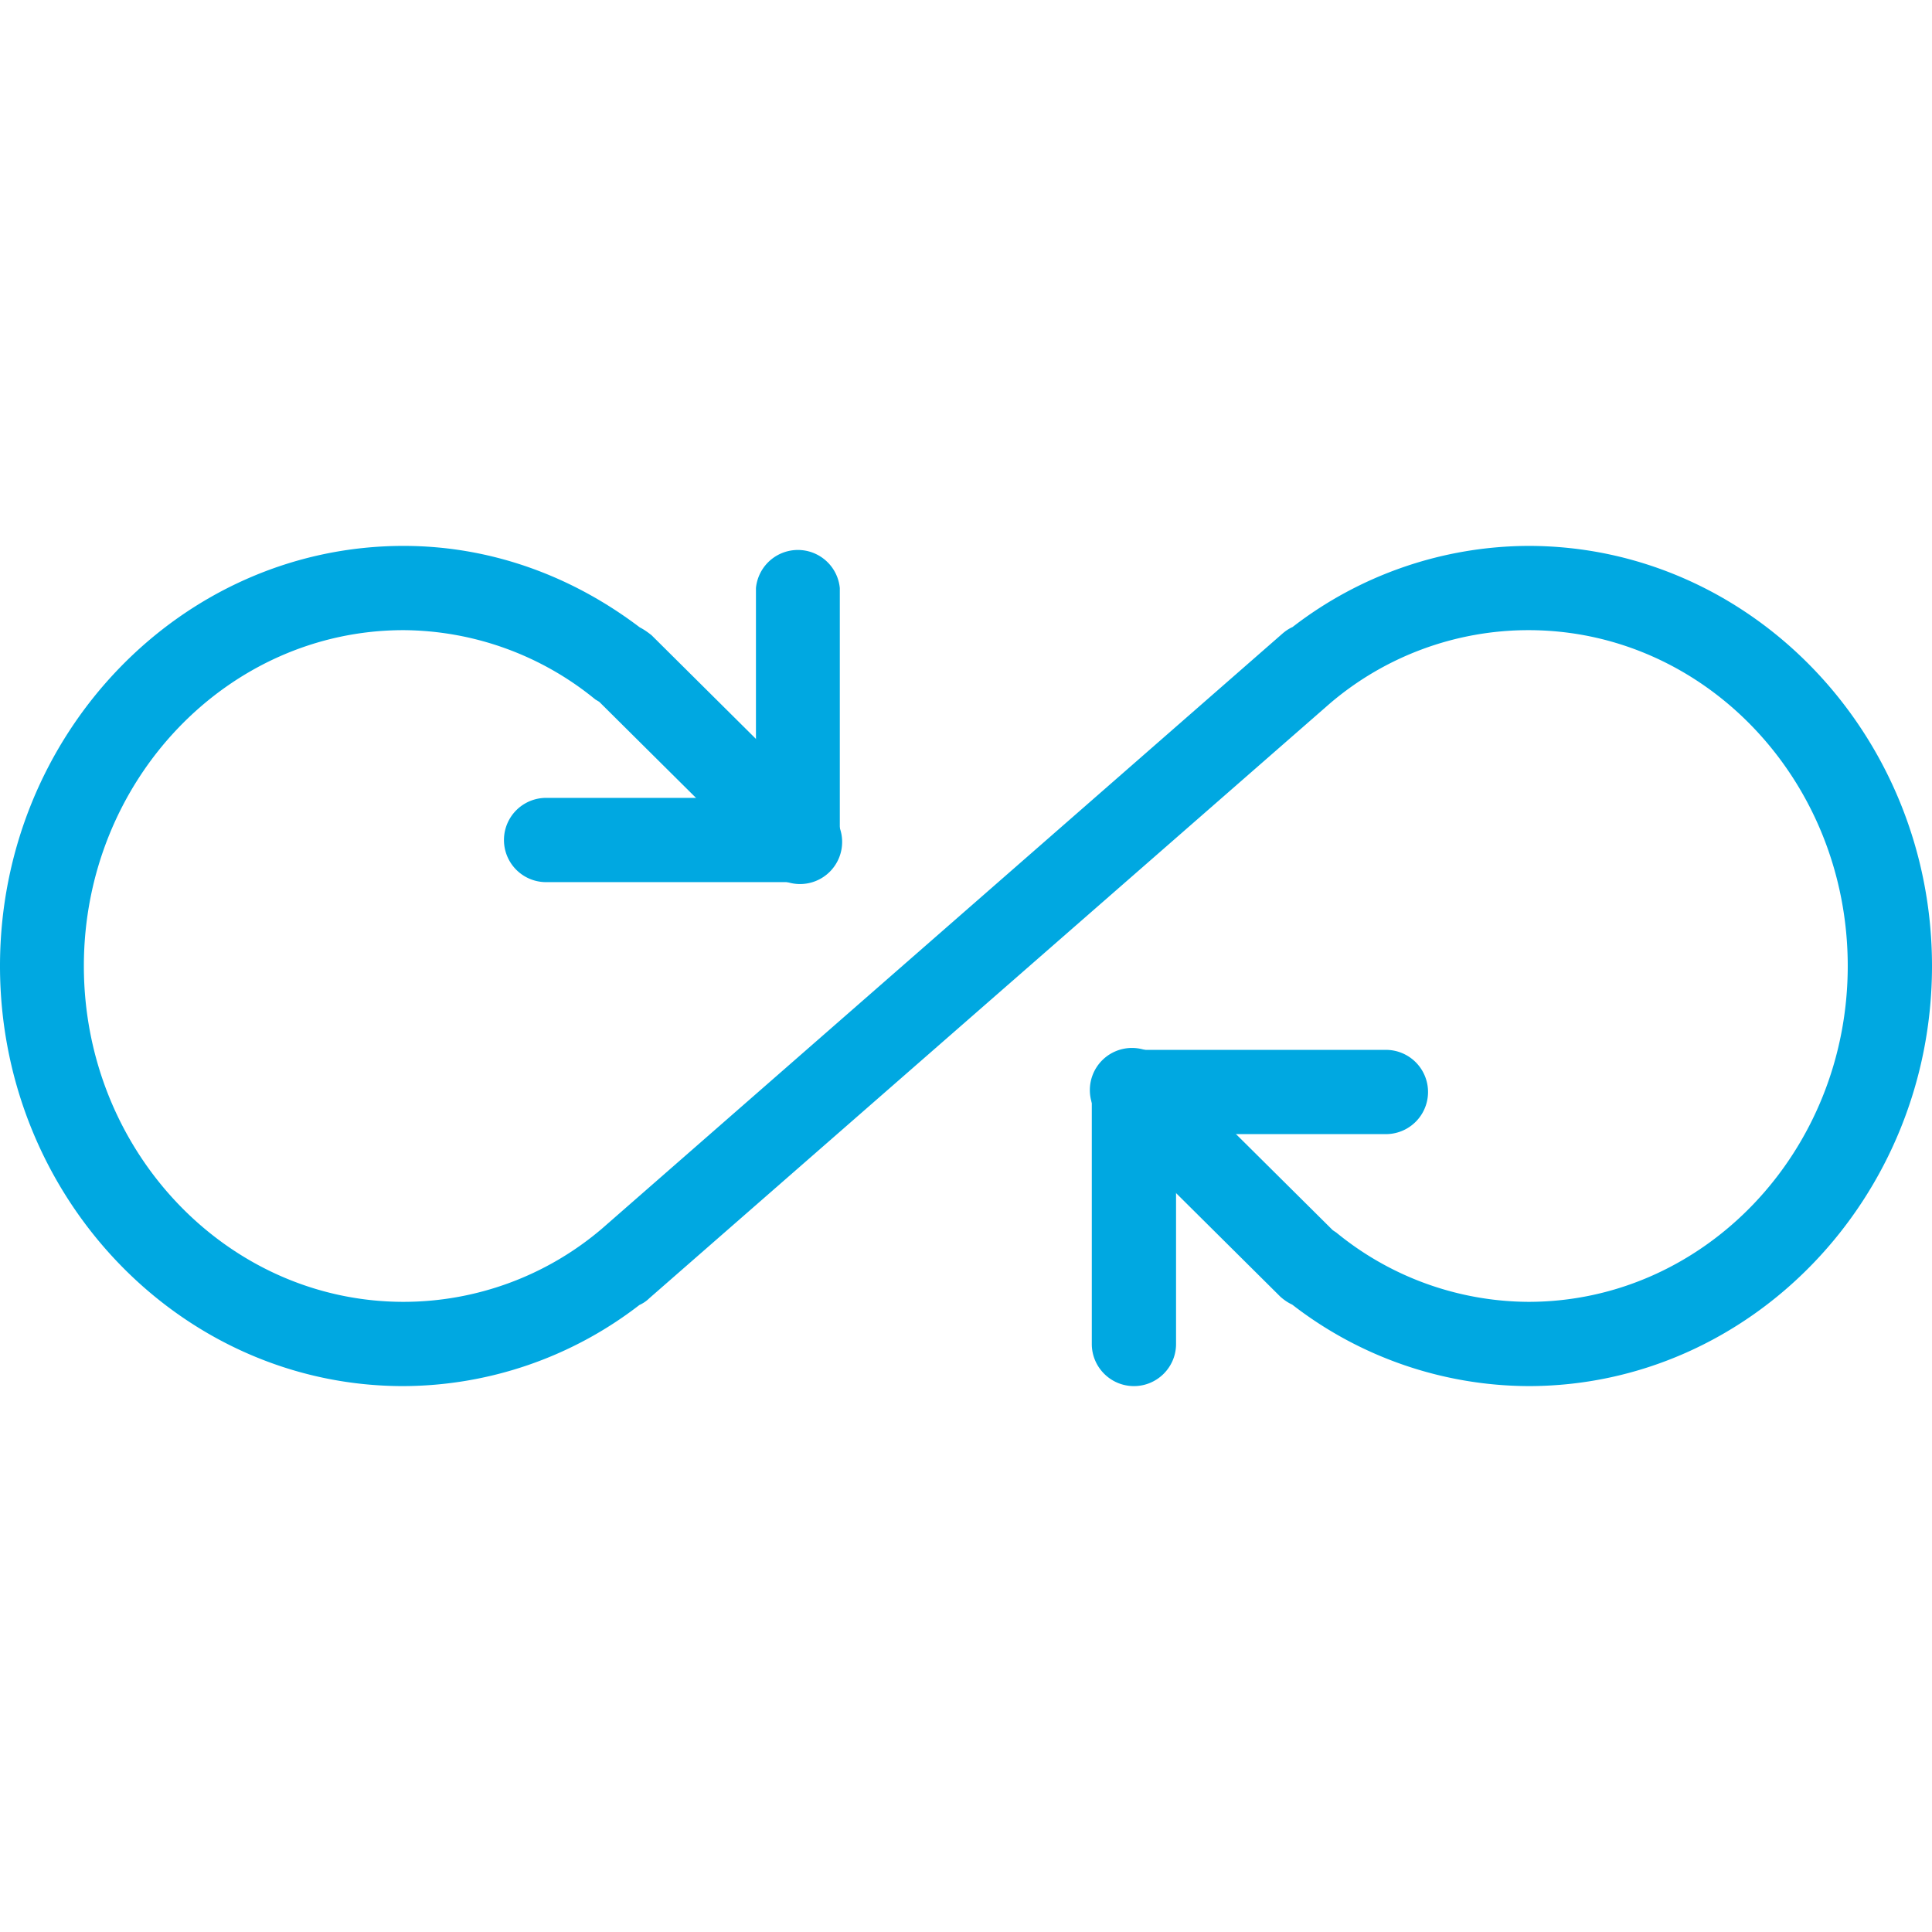 <svg fill="#00a8e1" height="100" viewBox="0 -138 490.7 490" width="100" xmlns="http://www.w3.org/2000/svg"><path d="M388.2 213.7a98.5 98.5 0 0 1-60-20.7c-1.1-.5-2.1-1.2-3-2l-44.7-44.4a10.7 10.7 0 1 1 15-15.2l43 42.7.9.6a77.5 77.5 0 0 0 48.8 17.6c44.7 0 81.1-38.2 81.1-85.3S433 21.7 388.2 21.7a77.7 77.7 0 0 0-50.4 18.6L164.9 191.4c-.7.7-1.6 1.3-2.5 1.7a98.5 98.5 0 0 1-60 20.6C46 213.7 0 165.8 0 107S46 .3 102.5.3c21.5 0 42.2 7.2 60 20.7 1 .5 2 1.2 3 2l44.7 44.4a10.7 10.7 0 1 1-15 15.2l-43-42.7-1-.6a77.6 77.6 0 0 0-48.7-17.6c-44.7 0-81.2 38.2-81.2 85.3s36.5 85.3 81.2 85.3a77.7 77.7 0 0 0 50.4-18.6L325.7 22.6c.8-.7 1.7-1.3 2.6-1.7A98.5 98.5 0 0 1 388.2.3C444.7.3 490.7 48.2 490.7 107s-46 106.7-102.5 106.7zm0 0"></path><path d="M202.7 85.7h-64a10.7 10.7 0 0 1 0-21.4H192V11a10.7 10.7 0 0 1 21.3 0v64c0 5.9-4.7 10.7-10.6 10.7zM288 213.7c-5.9 0-10.7-4.8-10.7-10.7v-64c0-5.9 4.8-10.7 10.7-10.7h64a10.7 10.7 0 0 1 0 21.4h-53.3V203c0 5.9-4.8 10.7-10.7 10.7zm0 0"></path></svg>